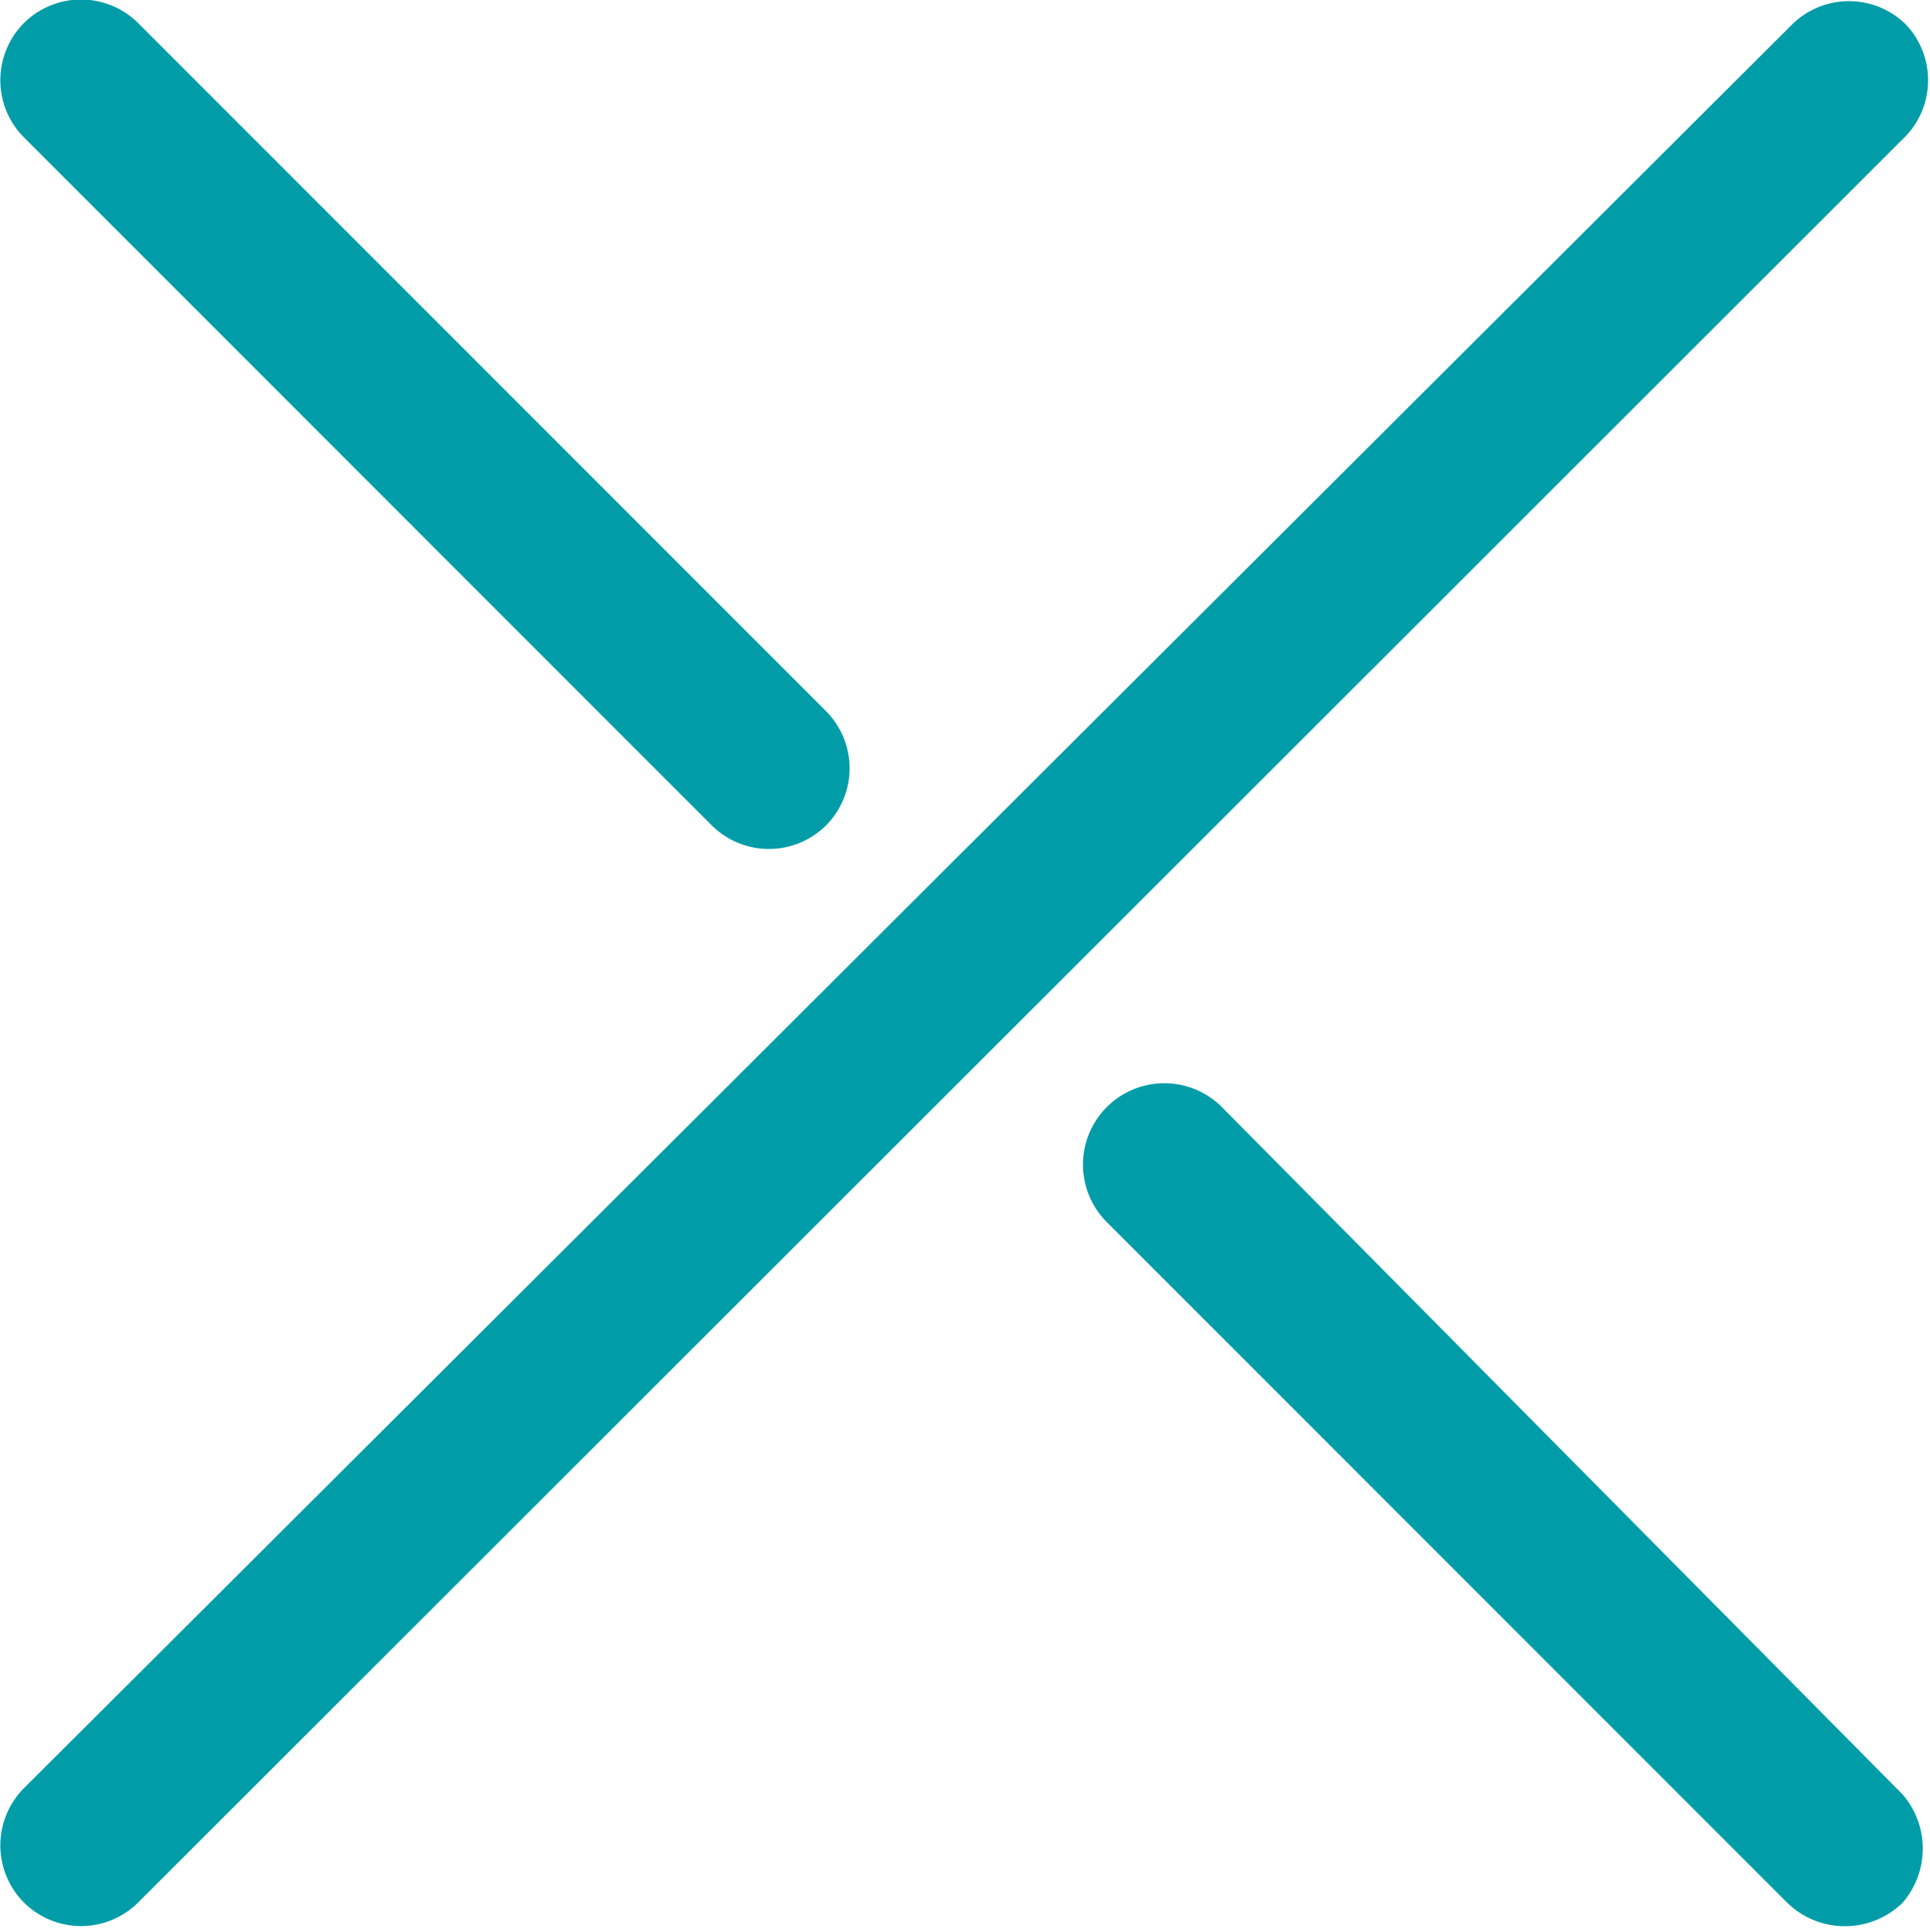 <svg id="Capa_1" data-name="Capa 1" xmlns="http://www.w3.org/2000/svg" viewBox="0 0 11.91 11.92"><defs><style>.cls-1{fill:#009da8;}</style></defs><path class="cls-1" d="m14 3.12l-10.89 10.88a.5.5 0 0 1-.7 0a.5.5 0 0 1 0-.71l10.91-10.88a.5.5 0 0 1 .7 0a.5.5 0 0 1-.02.71z" transform="translate(-2.26 -2.26)"/><path class="cls-1" d="m7.36 7.35a.5.5 0 0 1-.71 0l-4.24-4.24a.5.5 0 0 1 0-.71a.5.5 0 0 1 .7 0l4.25 4.25a.5.5 0 0 1 0 .7z" transform="translate(-2.26 -2.26)"/><path class="cls-1" d="m14 14a.51.51 0 0 1-.71 0l-4.2-4.2a.5.5 0 0 1 .71-.71l4.2 4.24a.51.51 0 0 1 0 .67z" transform="translate(-2.26 -2.26)"/></svg>